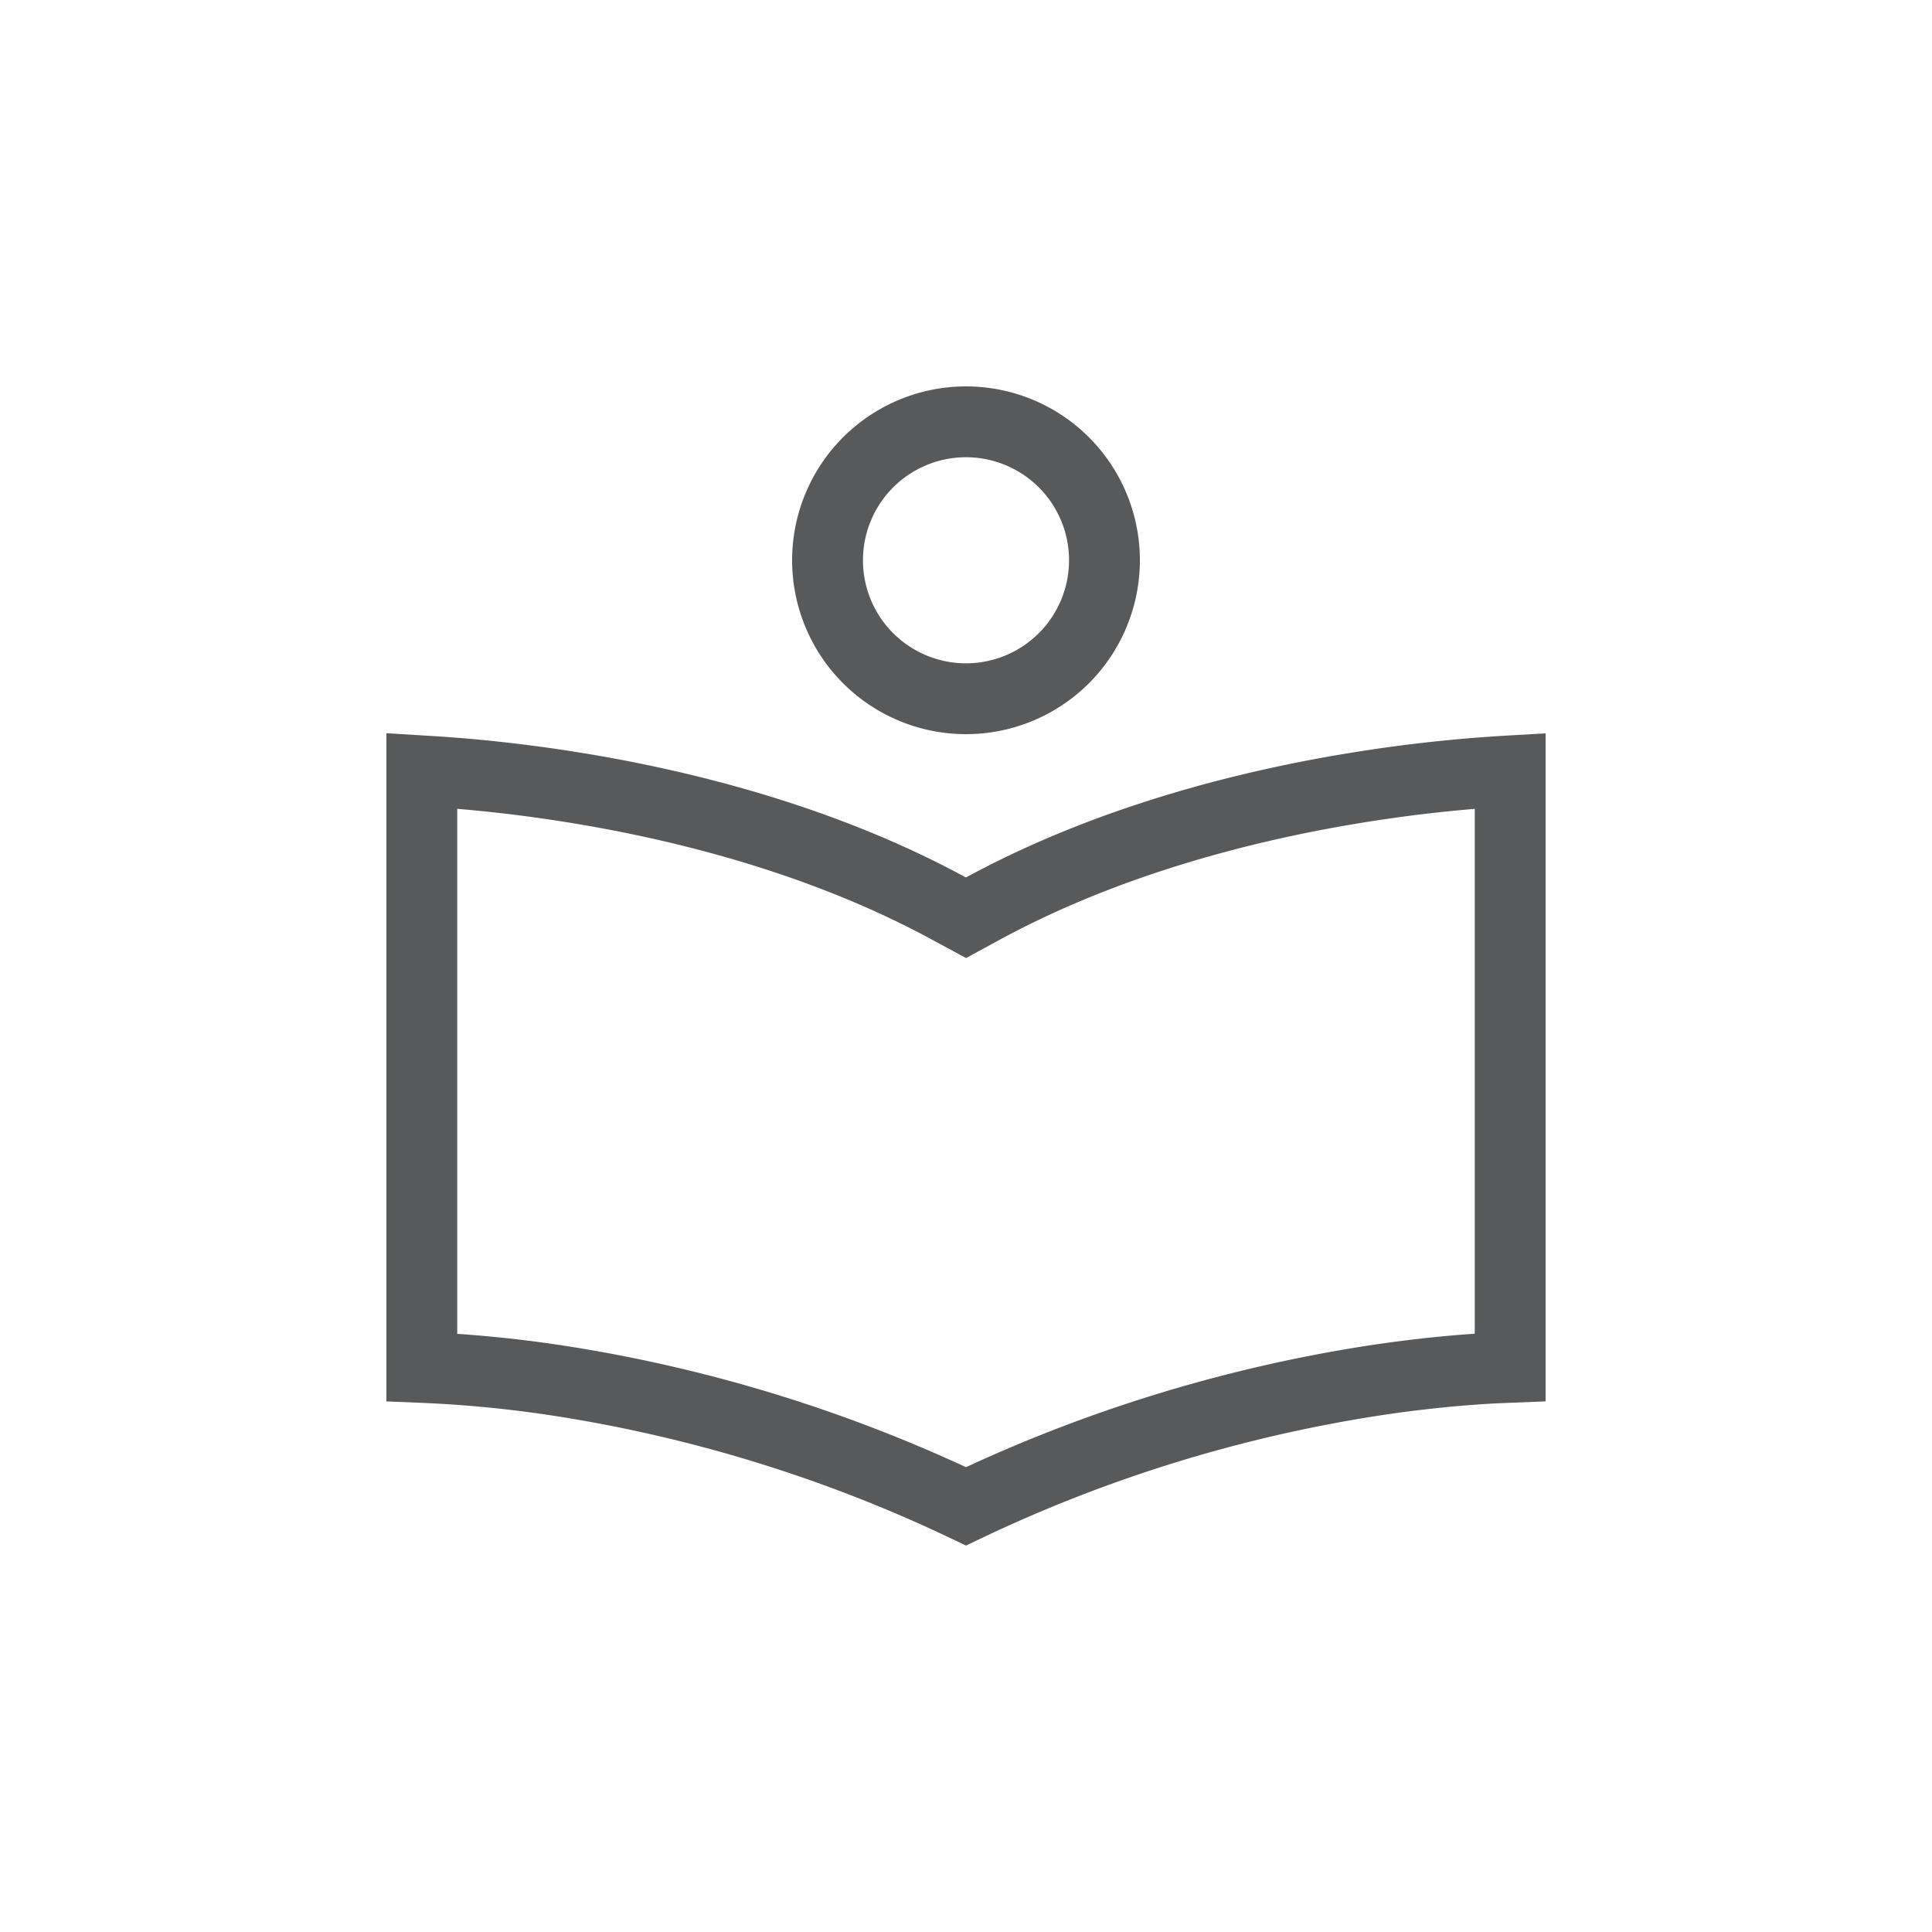 <svg width="30" height="30" viewBox="0 0 30 30" fill="none" xmlns="http://www.w3.org/2000/svg">
    <g clip-path="url(#6sr6arq51a)" stroke="#58595B" stroke-width="1.1">
        <path d="M23.45 11.97v9.262l-.202.008c-.483.024-1.174.08-2.018.213A22.796 22.796 0 0 0 15 23.39a22.797 22.797 0 0 0-6.23-1.936 19.063 19.063 0 0 0-2.22-.221v-9.263l.245.015c.51.034 1.234.102 2.084.238 1.705.272 3.888.815 5.858 1.886l.263.142.263-.143c1.97-1.07 4.153-1.613 5.858-1.885a22.976 22.976 0 0 1 2.329-.253zM17.15 8.7a2.15 2.15 0 1 1-4.3 0 2.15 2.15 0 0 1 4.3 0z"/>
    </g>
    <defs>
        <clipPath id="6sr6arq51a">
            <path fill="#fff" d="M0 0h30v30H0z"/>
        </clipPath>
    </defs>
</svg>
